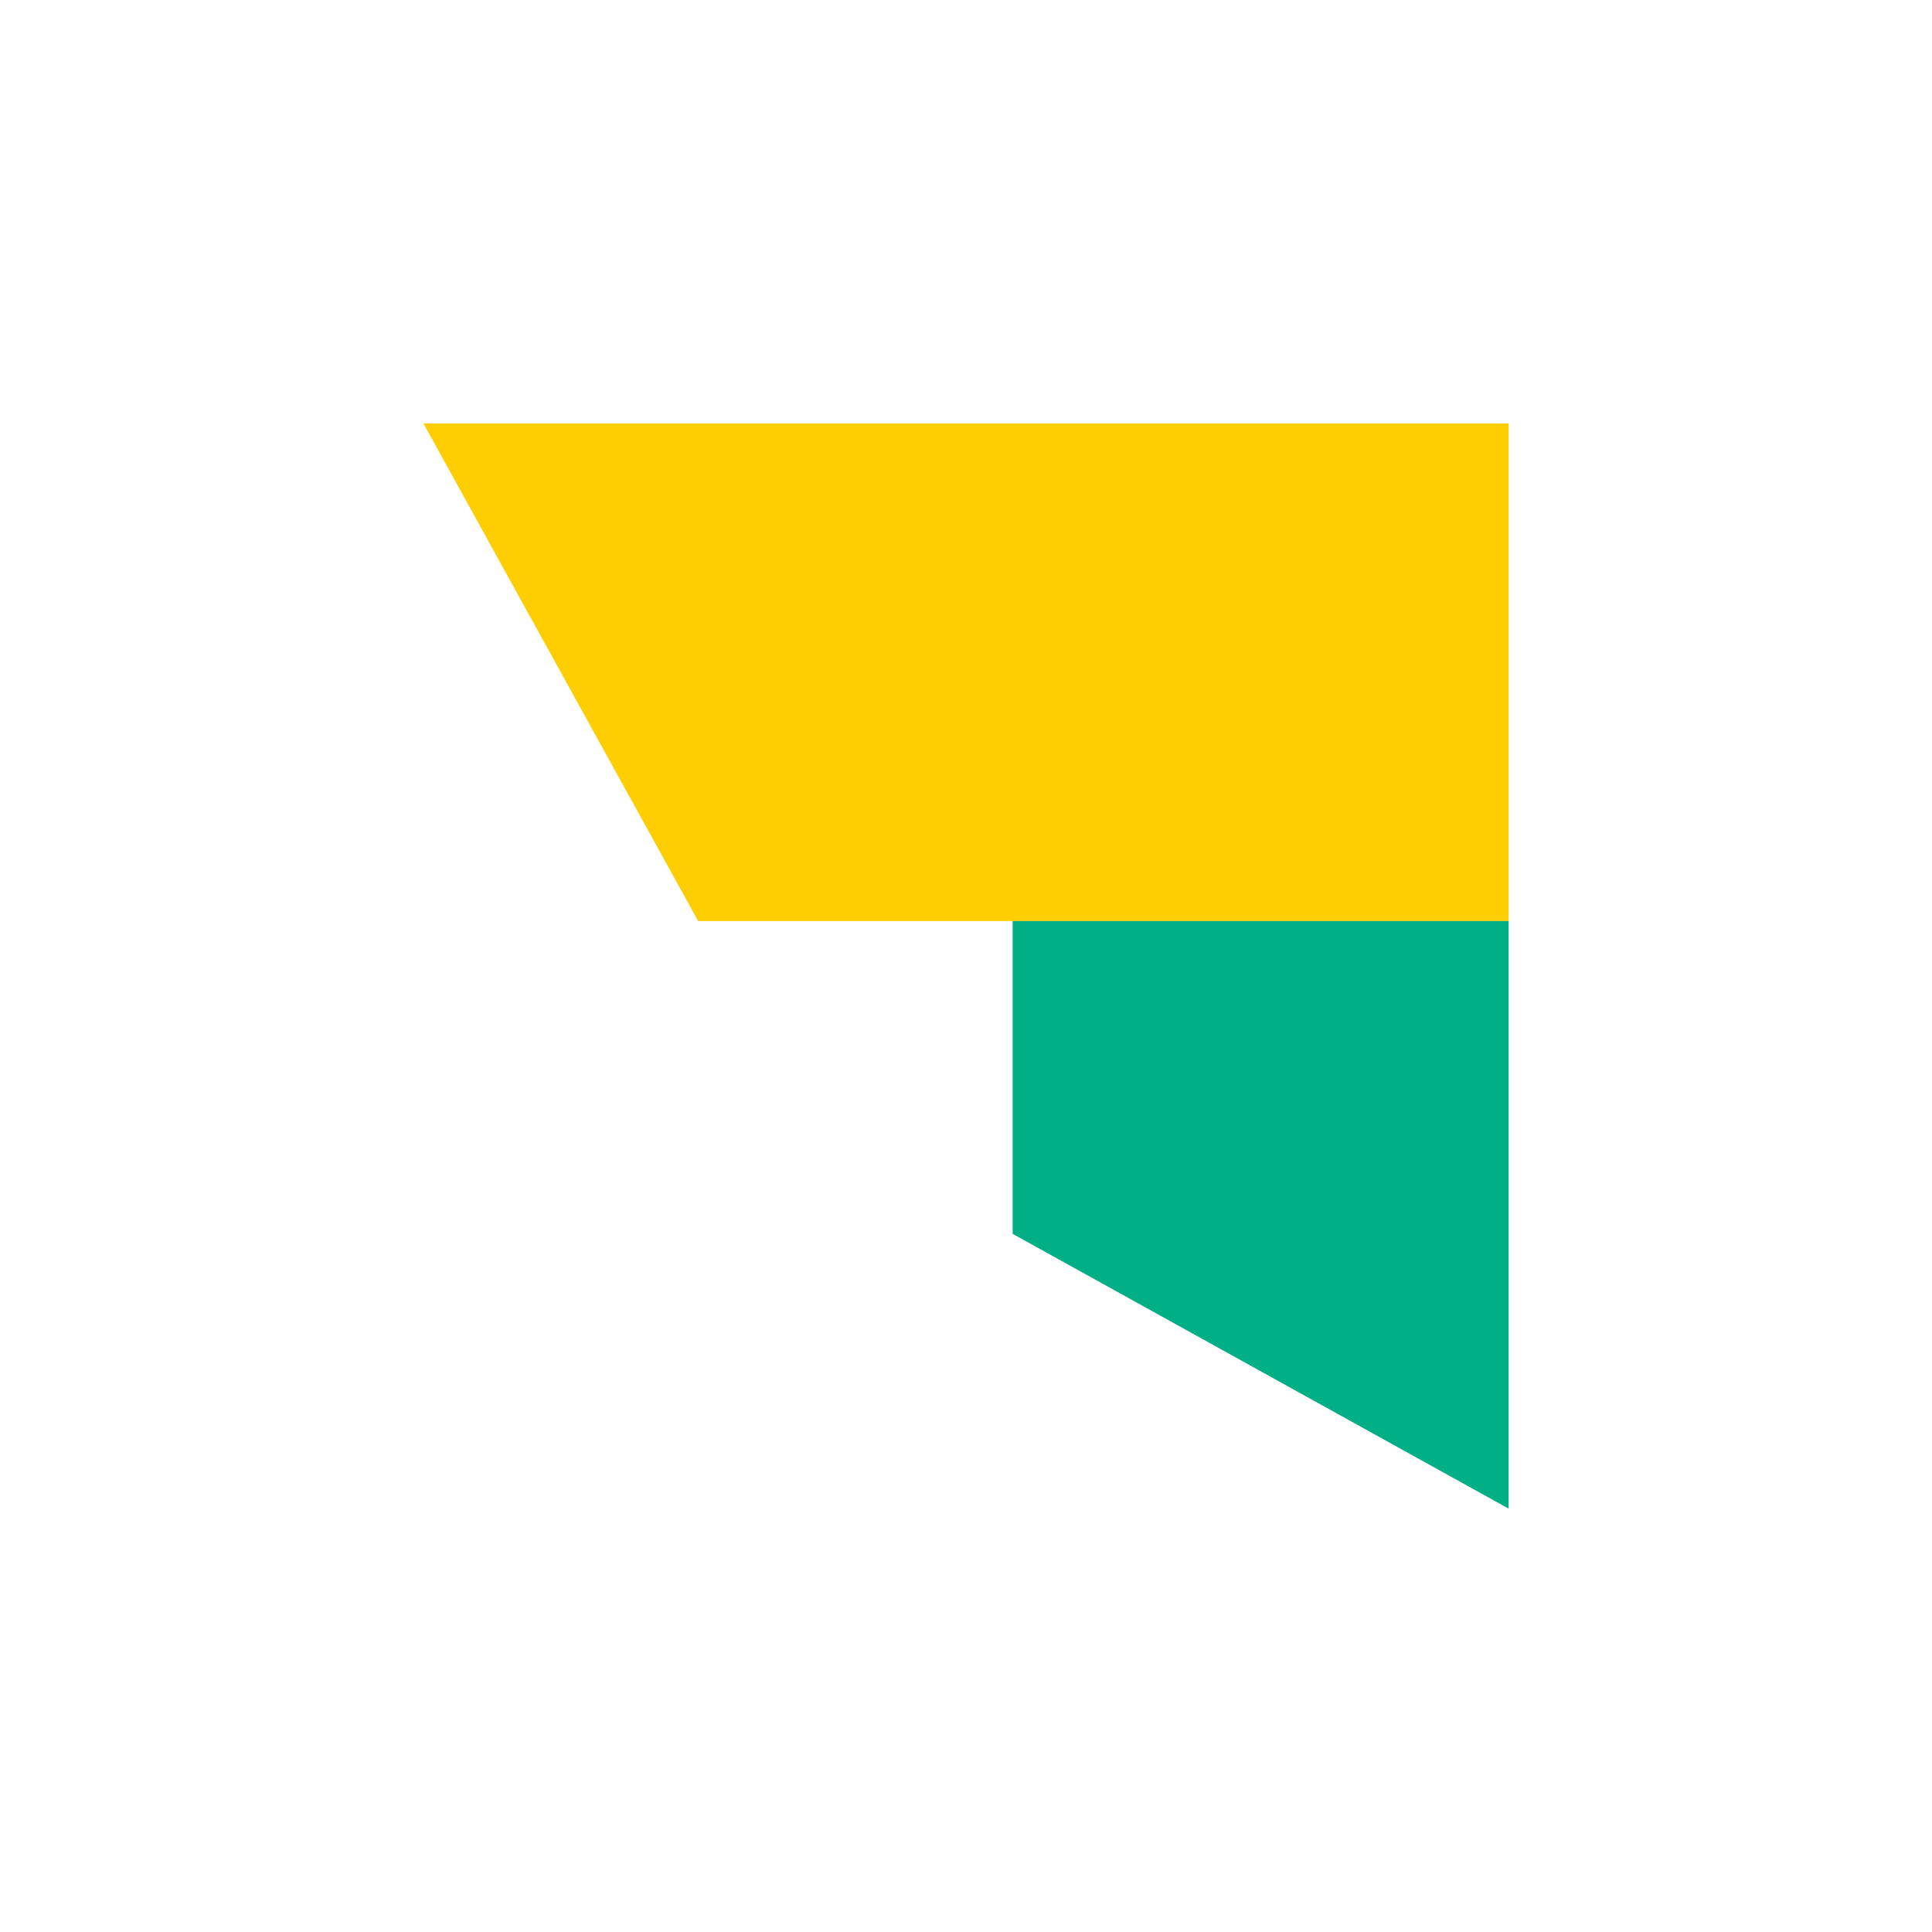 <?xml version="1.0" encoding="UTF-8"?>
<svg id="a" xmlns="http://www.w3.org/2000/svg" version="1.1" viewBox="0 0 111.8 111.8">
  <defs>
    <style>
      .cls-1 {
        fill: #ffce02;
      }

      .cls-1, .cls-2, .cls-3 {
        stroke-width: 0px;
      }

      .cls-2 {
        fill: #00af86;
      }

      .cls-3 {
        fill: #fff;
      }
    </style>
  </defs>
  <rect class="cls-3" width="111.8" height="111.8"/>
  <g>
    <polygon class="cls-1" points="87.3 53.3 40.4 53.3 24.5 24.5 87.3 24.5 87.3 53.3"/>
    <polygon class="cls-2" points="58.6 71.4 87.3 87.3 87.3 53.3 58.6 53.3 58.6 71.4"/>
  </g>
</svg>
